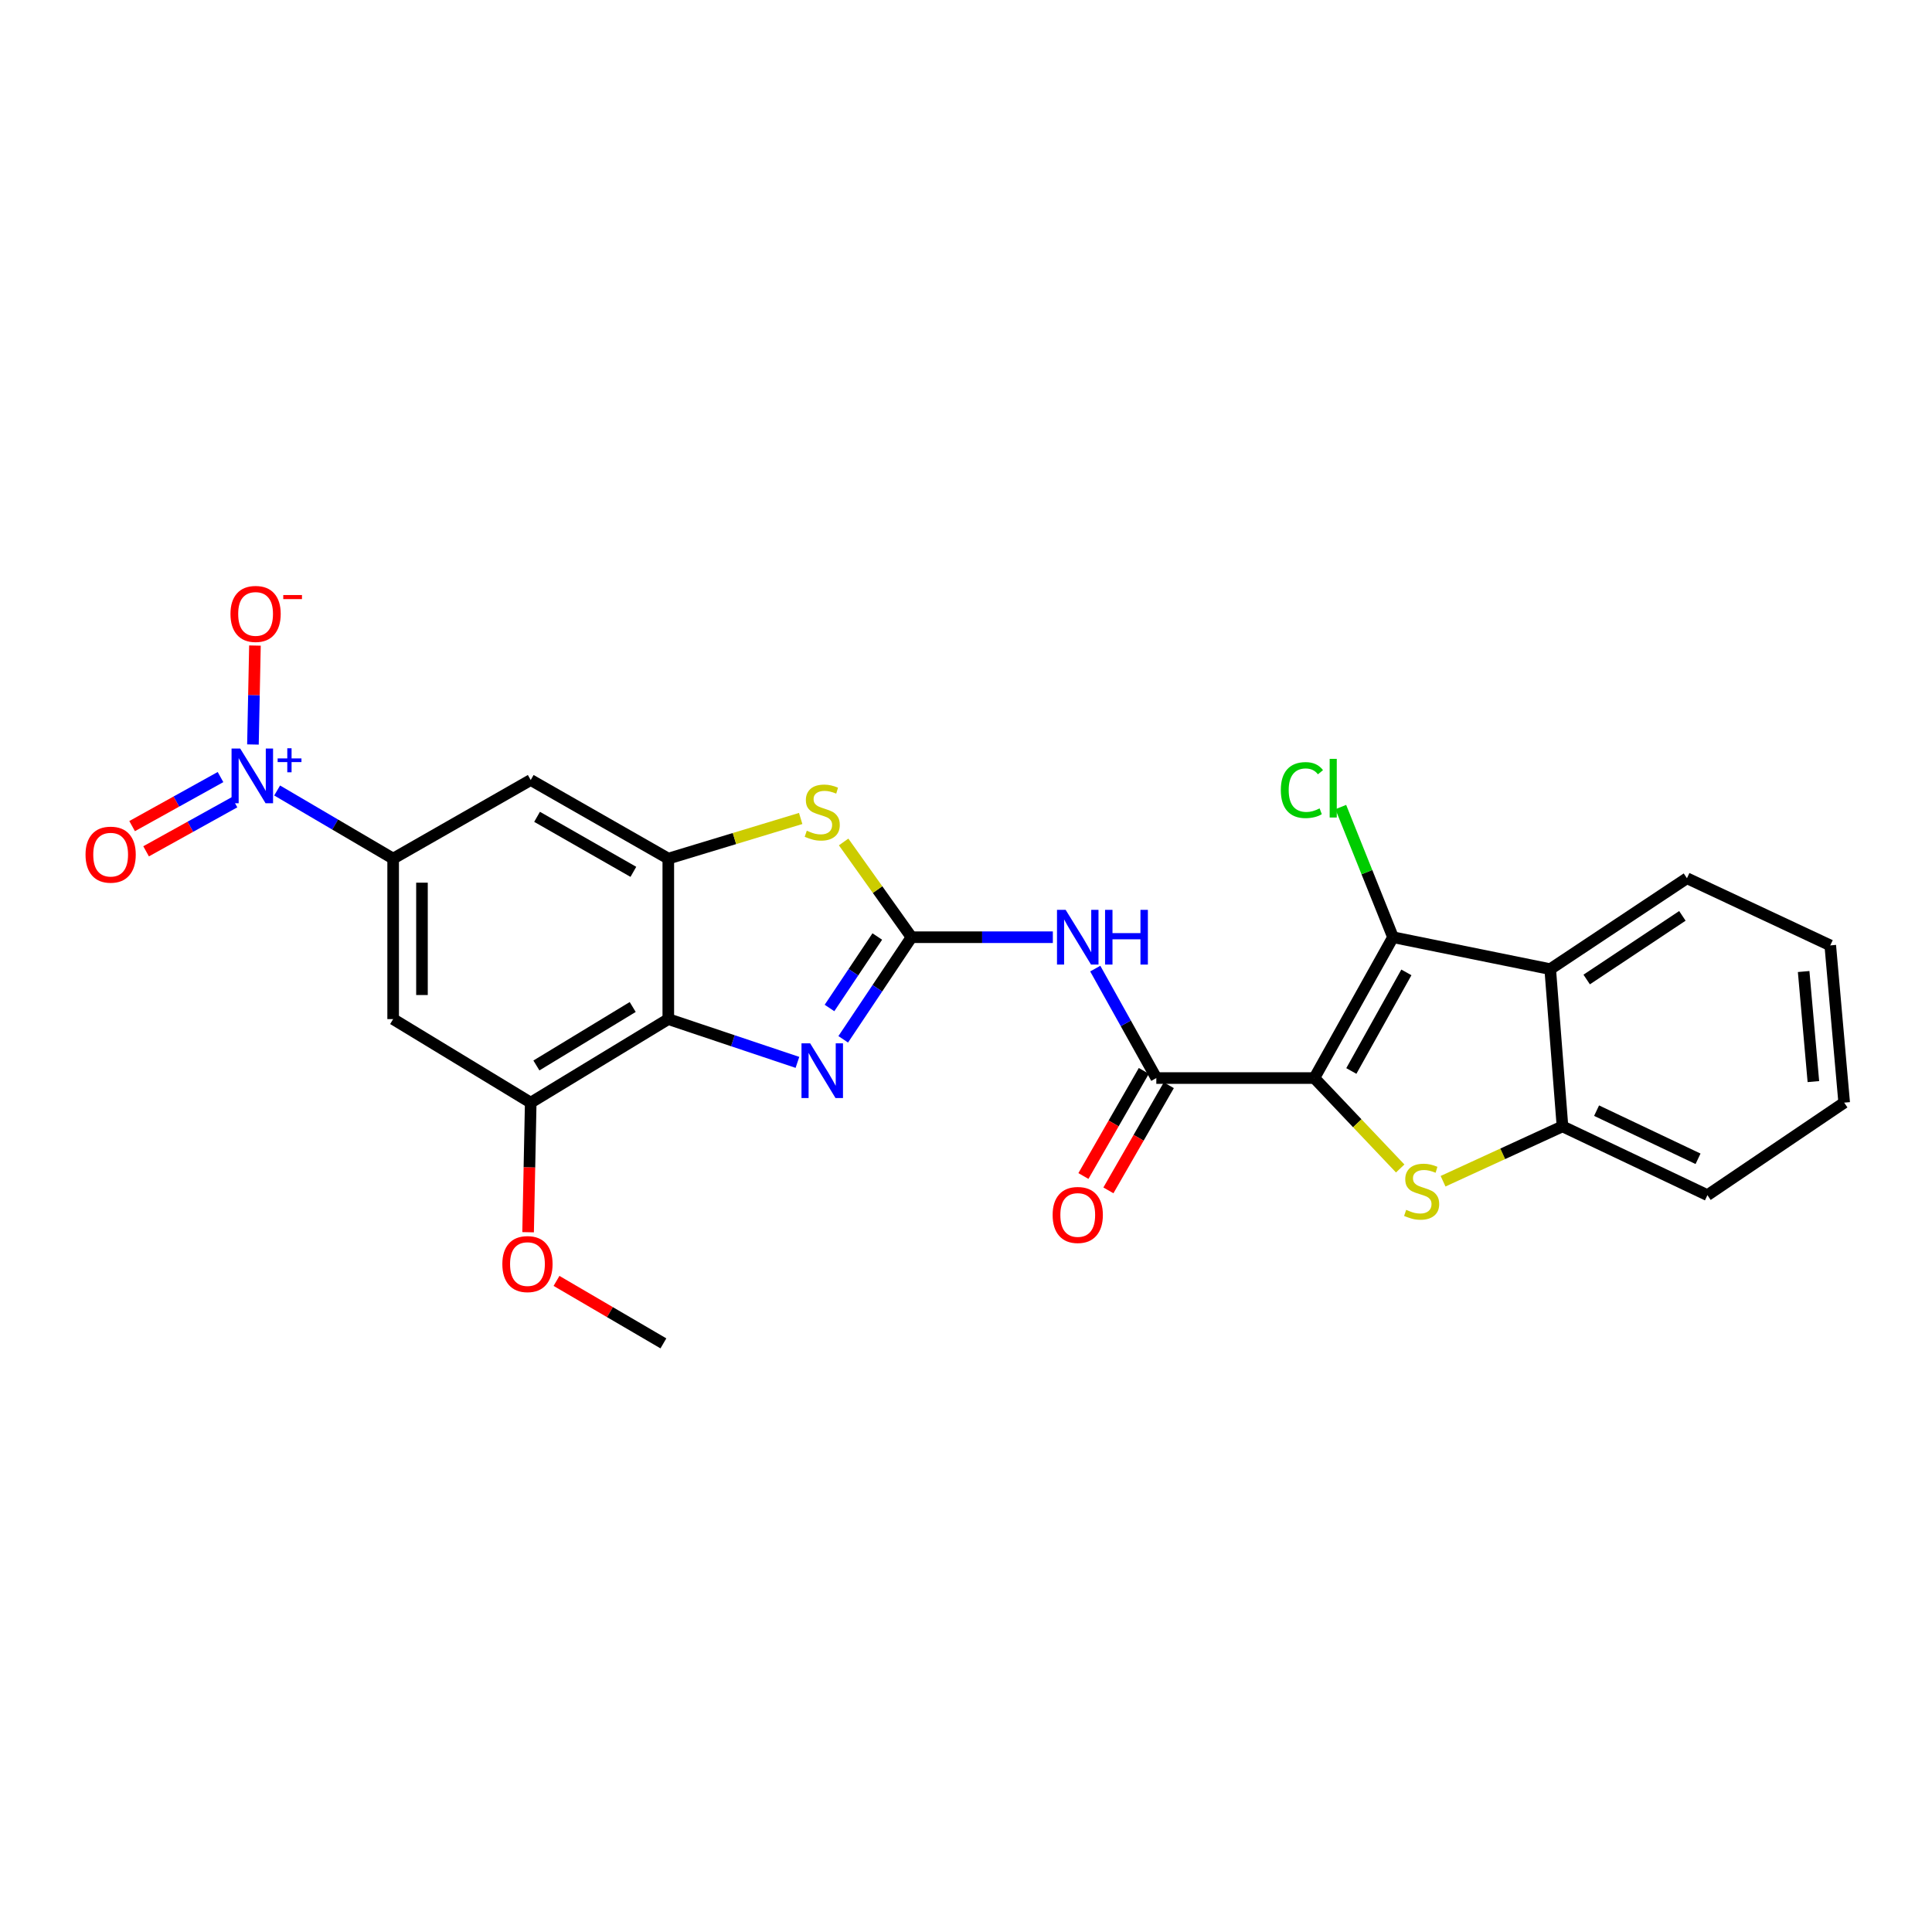 <?xml version='1.0' encoding='iso-8859-1'?>
<svg version='1.1' baseProfile='full'
              xmlns='http://www.w3.org/2000/svg'
                      xmlns:rdkit='http://www.rdkit.org/xml'
                      xmlns:xlink='http://www.w3.org/1999/xlink'
                  xml:space='preserve'
width='1000px' height='1000px' viewBox='0 0 1000 1000'>
<!-- END OF HEADER -->
<rect style='opacity:1.0;fill:#FFFFFF;stroke:none' width='1000' height='1000' x='0' y='0'> </rect>
<path class='bond-1' d='M 680.317,558 L 702.529,581.403' style='fill:none;fill-rule:evenodd;stroke:#000000;stroke-width:6px;stroke-linecap:butt;stroke-linejoin:miter;stroke-opacity:1' />
<path class='bond-1' d='M 702.529,581.403 L 724.741,604.805' style='fill:none;fill-rule:evenodd;stroke:#CCCC00;stroke-width:6px;stroke-linecap:butt;stroke-linejoin:miter;stroke-opacity:1' />
<path class='bond-2' d='M 680.317,558 L 721.019,485.101' style='fill:none;fill-rule:evenodd;stroke:#000000;stroke-width:6px;stroke-linecap:butt;stroke-linejoin:miter;stroke-opacity:1' />
<path class='bond-2' d='M 699.448,554.338 L 727.939,503.308' style='fill:none;fill-rule:evenodd;stroke:#000000;stroke-width:6px;stroke-linecap:butt;stroke-linejoin:miter;stroke-opacity:1' />
<path class='bond-3' d='M 680.317,558 L 598.508,558' style='fill:none;fill-rule:evenodd;stroke:#000000;stroke-width:6px;stroke-linecap:butt;stroke-linejoin:miter;stroke-opacity:1' />
<path class='bond-0' d='M 471.787,485.101 L 508.368,485.101' style='fill:none;fill-rule:evenodd;stroke:#000000;stroke-width:6px;stroke-linecap:butt;stroke-linejoin:miter;stroke-opacity:1' />
<path class='bond-0' d='M 508.368,485.101 L 544.948,485.101' style='fill:none;fill-rule:evenodd;stroke:#0000FF;stroke-width:6px;stroke-linecap:butt;stroke-linejoin:miter;stroke-opacity:1' />
<path class='bond-4' d='M 471.787,485.101 L 454.118,511.525' style='fill:none;fill-rule:evenodd;stroke:#000000;stroke-width:6px;stroke-linecap:butt;stroke-linejoin:miter;stroke-opacity:1' />
<path class='bond-4' d='M 454.118,511.525 L 436.448,537.95' style='fill:none;fill-rule:evenodd;stroke:#0000FF;stroke-width:6px;stroke-linecap:butt;stroke-linejoin:miter;stroke-opacity:1' />
<path class='bond-4' d='M 454.085,484.736 L 441.717,503.233' style='fill:none;fill-rule:evenodd;stroke:#000000;stroke-width:6px;stroke-linecap:butt;stroke-linejoin:miter;stroke-opacity:1' />
<path class='bond-4' d='M 441.717,503.233 L 429.348,521.731' style='fill:none;fill-rule:evenodd;stroke:#0000FF;stroke-width:6px;stroke-linecap:butt;stroke-linejoin:miter;stroke-opacity:1' />
<path class='bond-9' d='M 471.787,485.101 L 454.224,460.448' style='fill:none;fill-rule:evenodd;stroke:#000000;stroke-width:6px;stroke-linecap:butt;stroke-linejoin:miter;stroke-opacity:1' />
<path class='bond-9' d='M 454.224,460.448 L 436.661,435.796' style='fill:none;fill-rule:evenodd;stroke:#CCCC00;stroke-width:6px;stroke-linecap:butt;stroke-linejoin:miter;stroke-opacity:1' />
<path class='bond-12' d='M 746.923,611.403 L 777.83,597.204' style='fill:none;fill-rule:evenodd;stroke:#CCCC00;stroke-width:6px;stroke-linecap:butt;stroke-linejoin:miter;stroke-opacity:1' />
<path class='bond-12' d='M 777.83,597.204 L 808.737,583.005' style='fill:none;fill-rule:evenodd;stroke:#000000;stroke-width:6px;stroke-linecap:butt;stroke-linejoin:miter;stroke-opacity:1' />
<path class='bond-10' d='M 721.019,485.101 L 802.389,501.626' style='fill:none;fill-rule:evenodd;stroke:#000000;stroke-width:6px;stroke-linecap:butt;stroke-linejoin:miter;stroke-opacity:1' />
<path class='bond-19' d='M 721.019,485.101 L 707.504,451.416' style='fill:none;fill-rule:evenodd;stroke:#000000;stroke-width:6px;stroke-linecap:butt;stroke-linejoin:miter;stroke-opacity:1' />
<path class='bond-19' d='M 707.504,451.416 L 693.99,417.731' style='fill:none;fill-rule:evenodd;stroke:#00CC00;stroke-width:6px;stroke-linecap:butt;stroke-linejoin:miter;stroke-opacity:1' />
<path class='bond-6' d='M 598.508,558 L 582.706,529.674' style='fill:none;fill-rule:evenodd;stroke:#000000;stroke-width:6px;stroke-linecap:butt;stroke-linejoin:miter;stroke-opacity:1' />
<path class='bond-6' d='M 582.706,529.674 L 566.903,501.347' style='fill:none;fill-rule:evenodd;stroke:#0000FF;stroke-width:6px;stroke-linecap:butt;stroke-linejoin:miter;stroke-opacity:1' />
<path class='bond-18' d='M 592.041,554.284 L 576.407,581.493' style='fill:none;fill-rule:evenodd;stroke:#000000;stroke-width:6px;stroke-linecap:butt;stroke-linejoin:miter;stroke-opacity:1' />
<path class='bond-18' d='M 576.407,581.493 L 560.773,608.702' style='fill:none;fill-rule:evenodd;stroke:#FF0000;stroke-width:6px;stroke-linecap:butt;stroke-linejoin:miter;stroke-opacity:1' />
<path class='bond-18' d='M 604.976,561.716 L 589.342,588.925' style='fill:none;fill-rule:evenodd;stroke:#000000;stroke-width:6px;stroke-linecap:butt;stroke-linejoin:miter;stroke-opacity:1' />
<path class='bond-18' d='M 589.342,588.925 L 573.708,616.134' style='fill:none;fill-rule:evenodd;stroke:#FF0000;stroke-width:6px;stroke-linecap:butt;stroke-linejoin:miter;stroke-opacity:1' />
<path class='bond-5' d='M 412.75,549.885 L 379.331,538.685' style='fill:none;fill-rule:evenodd;stroke:#0000FF;stroke-width:6px;stroke-linecap:butt;stroke-linejoin:miter;stroke-opacity:1' />
<path class='bond-5' d='M 379.331,538.685 L 345.911,527.485' style='fill:none;fill-rule:evenodd;stroke:#000000;stroke-width:6px;stroke-linecap:butt;stroke-linejoin:miter;stroke-opacity:1' />
<path class='bond-14' d='M 345.911,527.485 L 274.702,570.722' style='fill:none;fill-rule:evenodd;stroke:#000000;stroke-width:6px;stroke-linecap:butt;stroke-linejoin:miter;stroke-opacity:1' />
<path class='bond-14' d='M 327.487,521.219 L 277.641,551.485' style='fill:none;fill-rule:evenodd;stroke:#000000;stroke-width:6px;stroke-linecap:butt;stroke-linejoin:miter;stroke-opacity:1' />
<path class='bond-28' d='M 345.911,527.485 L 345.911,444.416' style='fill:none;fill-rule:evenodd;stroke:#000000;stroke-width:6px;stroke-linecap:butt;stroke-linejoin:miter;stroke-opacity:1' />
<path class='bond-7' d='M 143.447,409.156 L 173.47,426.786' style='fill:none;fill-rule:evenodd;stroke:#0000FF;stroke-width:6px;stroke-linecap:butt;stroke-linejoin:miter;stroke-opacity:1' />
<path class='bond-7' d='M 173.47,426.786 L 203.493,444.416' style='fill:none;fill-rule:evenodd;stroke:#000000;stroke-width:6px;stroke-linecap:butt;stroke-linejoin:miter;stroke-opacity:1' />
<path class='bond-16' d='M 130.922,385.35 L 131.441,359.744' style='fill:none;fill-rule:evenodd;stroke:#0000FF;stroke-width:6px;stroke-linecap:butt;stroke-linejoin:miter;stroke-opacity:1' />
<path class='bond-16' d='M 131.441,359.744 L 131.959,334.138' style='fill:none;fill-rule:evenodd;stroke:#FF0000;stroke-width:6px;stroke-linecap:butt;stroke-linejoin:miter;stroke-opacity:1' />
<path class='bond-17' d='M 114.139,402.207 L 91.26,414.9' style='fill:none;fill-rule:evenodd;stroke:#0000FF;stroke-width:6px;stroke-linecap:butt;stroke-linejoin:miter;stroke-opacity:1' />
<path class='bond-17' d='M 91.26,414.9 L 68.382,427.592' style='fill:none;fill-rule:evenodd;stroke:#FF0000;stroke-width:6px;stroke-linecap:butt;stroke-linejoin:miter;stroke-opacity:1' />
<path class='bond-17' d='M 121.376,415.252 L 98.497,427.945' style='fill:none;fill-rule:evenodd;stroke:#0000FF;stroke-width:6px;stroke-linecap:butt;stroke-linejoin:miter;stroke-opacity:1' />
<path class='bond-17' d='M 98.497,427.945 L 75.618,440.637' style='fill:none;fill-rule:evenodd;stroke:#FF0000;stroke-width:6px;stroke-linecap:butt;stroke-linejoin:miter;stroke-opacity:1' />
<path class='bond-8' d='M 345.911,444.416 L 380.17,434.028' style='fill:none;fill-rule:evenodd;stroke:#000000;stroke-width:6px;stroke-linecap:butt;stroke-linejoin:miter;stroke-opacity:1' />
<path class='bond-8' d='M 380.17,434.028 L 414.429,423.641' style='fill:none;fill-rule:evenodd;stroke:#CCCC00;stroke-width:6px;stroke-linecap:butt;stroke-linejoin:miter;stroke-opacity:1' />
<path class='bond-13' d='M 345.911,444.416 L 274.702,403.731' style='fill:none;fill-rule:evenodd;stroke:#000000;stroke-width:6px;stroke-linecap:butt;stroke-linejoin:miter;stroke-opacity:1' />
<path class='bond-13' d='M 327.829,451.266 L 277.983,422.786' style='fill:none;fill-rule:evenodd;stroke:#000000;stroke-width:6px;stroke-linecap:butt;stroke-linejoin:miter;stroke-opacity:1' />
<path class='bond-21' d='M 802.389,501.626 L 873.159,454.576' style='fill:none;fill-rule:evenodd;stroke:#000000;stroke-width:6px;stroke-linecap:butt;stroke-linejoin:miter;stroke-opacity:1' />
<path class='bond-21' d='M 821.264,506.992 L 870.803,474.057' style='fill:none;fill-rule:evenodd;stroke:#000000;stroke-width:6px;stroke-linecap:butt;stroke-linejoin:miter;stroke-opacity:1' />
<path class='bond-26' d='M 802.389,501.626 L 808.737,583.005' style='fill:none;fill-rule:evenodd;stroke:#000000;stroke-width:6px;stroke-linecap:butt;stroke-linejoin:miter;stroke-opacity:1' />
<path class='bond-11' d='M 203.493,444.416 L 274.702,403.731' style='fill:none;fill-rule:evenodd;stroke:#000000;stroke-width:6px;stroke-linecap:butt;stroke-linejoin:miter;stroke-opacity:1' />
<path class='bond-29' d='M 203.493,444.416 L 203.493,527.485' style='fill:none;fill-rule:evenodd;stroke:#000000;stroke-width:6px;stroke-linecap:butt;stroke-linejoin:miter;stroke-opacity:1' />
<path class='bond-29' d='M 218.411,456.876 L 218.411,515.024' style='fill:none;fill-rule:evenodd;stroke:#000000;stroke-width:6px;stroke-linecap:butt;stroke-linejoin:miter;stroke-opacity:1' />
<path class='bond-22' d='M 808.737,583.005 L 883.759,618.609' style='fill:none;fill-rule:evenodd;stroke:#000000;stroke-width:6px;stroke-linecap:butt;stroke-linejoin:miter;stroke-opacity:1' />
<path class='bond-22' d='M 826.387,574.868 L 878.902,599.791' style='fill:none;fill-rule:evenodd;stroke:#000000;stroke-width:6px;stroke-linecap:butt;stroke-linejoin:miter;stroke-opacity:1' />
<path class='bond-15' d='M 274.702,570.722 L 203.493,527.485' style='fill:none;fill-rule:evenodd;stroke:#000000;stroke-width:6px;stroke-linecap:butt;stroke-linejoin:miter;stroke-opacity:1' />
<path class='bond-20' d='M 274.702,570.722 L 274.023,604.26' style='fill:none;fill-rule:evenodd;stroke:#000000;stroke-width:6px;stroke-linecap:butt;stroke-linejoin:miter;stroke-opacity:1' />
<path class='bond-20' d='M 274.023,604.26 L 273.344,637.798' style='fill:none;fill-rule:evenodd;stroke:#FF0000;stroke-width:6px;stroke-linecap:butt;stroke-linejoin:miter;stroke-opacity:1' />
<path class='bond-23' d='M 288.049,662.994 L 315.712,679.162' style='fill:none;fill-rule:evenodd;stroke:#FF0000;stroke-width:6px;stroke-linecap:butt;stroke-linejoin:miter;stroke-opacity:1' />
<path class='bond-23' d='M 315.712,679.162 L 343.375,695.33' style='fill:none;fill-rule:evenodd;stroke:#000000;stroke-width:6px;stroke-linecap:butt;stroke-linejoin:miter;stroke-opacity:1' />
<path class='bond-24' d='M 873.159,454.576 L 947.343,489.336' style='fill:none;fill-rule:evenodd;stroke:#000000;stroke-width:6px;stroke-linecap:butt;stroke-linejoin:miter;stroke-opacity:1' />
<path class='bond-25' d='M 883.759,618.609 L 954.545,570.722' style='fill:none;fill-rule:evenodd;stroke:#000000;stroke-width:6px;stroke-linecap:butt;stroke-linejoin:miter;stroke-opacity:1' />
<path class='bond-27' d='M 947.343,489.336 L 954.545,570.722' style='fill:none;fill-rule:evenodd;stroke:#000000;stroke-width:6px;stroke-linecap:butt;stroke-linejoin:miter;stroke-opacity:1' />
<path class='bond-27' d='M 933.564,502.859 L 938.605,559.829' style='fill:none;fill-rule:evenodd;stroke:#000000;stroke-width:6px;stroke-linecap:butt;stroke-linejoin:miter;stroke-opacity:1' />
<path  class='atom-2' d='M 727.838 626.216
Q 728.158 626.336, 729.478 626.896
Q 730.798 627.456, 732.238 627.816
Q 733.718 628.136, 735.158 628.136
Q 737.838 628.136, 739.398 626.856
Q 740.958 625.536, 740.958 623.256
Q 740.958 621.696, 740.158 620.736
Q 739.398 619.776, 738.198 619.256
Q 736.998 618.736, 734.998 618.136
Q 732.478 617.376, 730.958 616.656
Q 729.478 615.936, 728.398 614.416
Q 727.358 612.896, 727.358 610.336
Q 727.358 606.776, 729.758 604.576
Q 732.198 602.376, 736.998 602.376
Q 740.278 602.376, 743.998 603.936
L 743.078 607.016
Q 739.678 605.616, 737.118 605.616
Q 734.358 605.616, 732.838 606.776
Q 731.318 607.896, 731.358 609.856
Q 731.358 611.376, 732.118 612.296
Q 732.918 613.216, 734.038 613.736
Q 735.198 614.256, 737.118 614.856
Q 739.678 615.656, 741.198 616.456
Q 742.718 617.256, 743.798 618.896
Q 744.918 620.496, 744.918 623.256
Q 744.918 627.176, 742.278 629.296
Q 739.678 631.376, 735.318 631.376
Q 732.798 631.376, 730.878 630.816
Q 728.998 630.296, 726.758 629.376
L 727.838 626.216
' fill='#CCCC00'/>
<path  class='atom-5' d='M 419.331 540.028
L 428.611 555.028
Q 429.531 556.508, 431.011 559.188
Q 432.491 561.868, 432.571 562.028
L 432.571 540.028
L 436.331 540.028
L 436.331 568.348
L 432.451 568.348
L 422.491 551.948
Q 421.331 550.028, 420.091 547.828
Q 418.891 545.628, 418.531 544.948
L 418.531 568.348
L 414.851 568.348
L 414.851 540.028
L 419.331 540.028
' fill='#0000FF'/>
<path  class='atom-7' d='M 551.58 470.941
L 560.86 485.941
Q 561.78 487.421, 563.26 490.101
Q 564.74 492.781, 564.82 492.941
L 564.82 470.941
L 568.58 470.941
L 568.58 499.261
L 564.7 499.261
L 554.74 482.861
Q 553.58 480.941, 552.34 478.741
Q 551.14 476.541, 550.78 475.861
L 550.78 499.261
L 547.1 499.261
L 547.1 470.941
L 551.58 470.941
' fill='#0000FF'/>
<path  class='atom-7' d='M 571.98 470.941
L 575.82 470.941
L 575.82 482.981
L 590.3 482.981
L 590.3 470.941
L 594.14 470.941
L 594.14 499.261
L 590.3 499.261
L 590.3 486.181
L 575.82 486.181
L 575.82 499.261
L 571.98 499.261
L 571.98 470.941
' fill='#0000FF'/>
<path  class='atom-8' d='M 124.333 387.449
L 133.613 402.449
Q 134.533 403.929, 136.013 406.609
Q 137.493 409.289, 137.573 409.449
L 137.573 387.449
L 141.333 387.449
L 141.333 415.769
L 137.453 415.769
L 127.493 399.369
Q 126.333 397.449, 125.093 395.249
Q 123.893 393.049, 123.533 392.369
L 123.533 415.769
L 119.853 415.769
L 119.853 387.449
L 124.333 387.449
' fill='#0000FF'/>
<path  class='atom-8' d='M 143.709 392.554
L 148.699 392.554
L 148.699 387.3
L 150.916 387.3
L 150.916 392.554
L 156.038 392.554
L 156.038 394.454
L 150.916 394.454
L 150.916 399.734
L 148.699 399.734
L 148.699 394.454
L 143.709 394.454
L 143.709 392.554
' fill='#0000FF'/>
<path  class='atom-10' d='M 417.591 429.976
Q 417.911 430.096, 419.231 430.656
Q 420.551 431.216, 421.991 431.576
Q 423.471 431.896, 424.911 431.896
Q 427.591 431.896, 429.151 430.616
Q 430.711 429.296, 430.711 427.016
Q 430.711 425.456, 429.911 424.496
Q 429.151 423.536, 427.951 423.016
Q 426.751 422.496, 424.751 421.896
Q 422.231 421.136, 420.711 420.416
Q 419.231 419.696, 418.151 418.176
Q 417.111 416.656, 417.111 414.096
Q 417.111 410.536, 419.511 408.336
Q 421.951 406.136, 426.751 406.136
Q 430.031 406.136, 433.751 407.696
L 432.831 410.776
Q 429.431 409.376, 426.871 409.376
Q 424.111 409.376, 422.591 410.536
Q 421.071 411.656, 421.111 413.616
Q 421.111 415.136, 421.871 416.056
Q 422.671 416.976, 423.791 417.496
Q 424.951 418.016, 426.871 418.616
Q 429.431 419.416, 430.951 420.216
Q 432.471 421.016, 433.551 422.656
Q 434.671 424.256, 434.671 427.016
Q 434.671 430.936, 432.031 433.056
Q 429.431 435.136, 425.071 435.136
Q 422.551 435.136, 420.631 434.576
Q 418.751 434.056, 416.511 433.136
L 417.591 429.976
' fill='#CCCC00'/>
<path  class='atom-17' d='M 119.292 317.766
Q 119.292 310.966, 122.652 307.166
Q 126.012 303.366, 132.292 303.366
Q 138.572 303.366, 141.932 307.166
Q 145.292 310.966, 145.292 317.766
Q 145.292 324.646, 141.892 328.566
Q 138.492 332.446, 132.292 332.446
Q 126.052 332.446, 122.652 328.566
Q 119.292 324.686, 119.292 317.766
M 132.292 329.246
Q 136.612 329.246, 138.932 326.366
Q 141.292 323.446, 141.292 317.766
Q 141.292 312.206, 138.932 309.406
Q 136.612 306.566, 132.292 306.566
Q 127.972 306.566, 125.612 309.366
Q 123.292 312.166, 123.292 317.766
Q 123.292 323.486, 125.612 326.366
Q 127.972 329.246, 132.292 329.246
' fill='#FF0000'/>
<path  class='atom-17' d='M 146.612 307.989
L 156.301 307.989
L 156.301 310.101
L 146.612 310.101
L 146.612 307.989
' fill='#FF0000'/>
<path  class='atom-18' d='M 44.271 442.366
Q 44.271 435.566, 47.631 431.766
Q 50.991 427.966, 57.271 427.966
Q 63.551 427.966, 66.911 431.766
Q 70.271 435.566, 70.271 442.366
Q 70.271 449.246, 66.871 453.166
Q 63.471 457.046, 57.271 457.046
Q 51.031 457.046, 47.631 453.166
Q 44.271 449.286, 44.271 442.366
M 57.271 453.846
Q 61.591 453.846, 63.911 450.966
Q 66.271 448.046, 66.271 442.366
Q 66.271 436.806, 63.911 434.006
Q 61.591 431.166, 57.271 431.166
Q 52.951 431.166, 50.591 433.966
Q 48.271 436.766, 48.271 442.366
Q 48.271 448.086, 50.591 450.966
Q 52.951 453.846, 57.271 453.846
' fill='#FF0000'/>
<path  class='atom-19' d='M 544.84 628.859
Q 544.84 622.059, 548.2 618.259
Q 551.56 614.459, 557.84 614.459
Q 564.12 614.459, 567.48 618.259
Q 570.84 622.059, 570.84 628.859
Q 570.84 635.739, 567.44 639.659
Q 564.04 643.539, 557.84 643.539
Q 551.6 643.539, 548.2 639.659
Q 544.84 635.779, 544.84 628.859
M 557.84 640.339
Q 562.16 640.339, 564.48 637.459
Q 566.84 634.539, 566.84 628.859
Q 566.84 623.299, 564.48 620.499
Q 562.16 617.659, 557.84 617.659
Q 553.52 617.659, 551.16 620.459
Q 548.84 623.259, 548.84 628.859
Q 548.84 634.579, 551.16 637.459
Q 553.52 640.339, 557.84 640.339
' fill='#FF0000'/>
<path  class='atom-20' d='M 662.952 408.946
Q 662.952 401.906, 666.232 398.226
Q 669.552 394.506, 675.832 394.506
Q 681.672 394.506, 684.792 398.626
L 682.152 400.786
Q 679.872 397.786, 675.832 397.786
Q 671.552 397.786, 669.272 400.666
Q 667.032 403.506, 667.032 408.946
Q 667.032 414.546, 669.352 417.426
Q 671.712 420.306, 676.272 420.306
Q 679.392 420.306, 683.032 418.426
L 684.152 421.426
Q 682.672 422.386, 680.432 422.946
Q 678.192 423.506, 675.712 423.506
Q 669.552 423.506, 666.232 419.746
Q 662.952 415.986, 662.952 408.946
' fill='#00CC00'/>
<path  class='atom-20' d='M 688.232 392.786
L 691.912 392.786
L 691.912 423.146
L 688.232 423.146
L 688.232 392.786
' fill='#00CC00'/>
<path  class='atom-21' d='M 260.012 654.286
Q 260.012 647.486, 263.372 643.686
Q 266.732 639.886, 273.012 639.886
Q 279.292 639.886, 282.652 643.686
Q 286.012 647.486, 286.012 654.286
Q 286.012 661.166, 282.612 665.086
Q 279.212 668.966, 273.012 668.966
Q 266.772 668.966, 263.372 665.086
Q 260.012 661.206, 260.012 654.286
M 273.012 665.766
Q 277.332 665.766, 279.652 662.886
Q 282.012 659.966, 282.012 654.286
Q 282.012 648.726, 279.652 645.926
Q 277.332 643.086, 273.012 643.086
Q 268.692 643.086, 266.332 645.886
Q 264.012 648.686, 264.012 654.286
Q 264.012 660.006, 266.332 662.886
Q 268.692 665.766, 273.012 665.766
' fill='#FF0000'/>
</svg>
